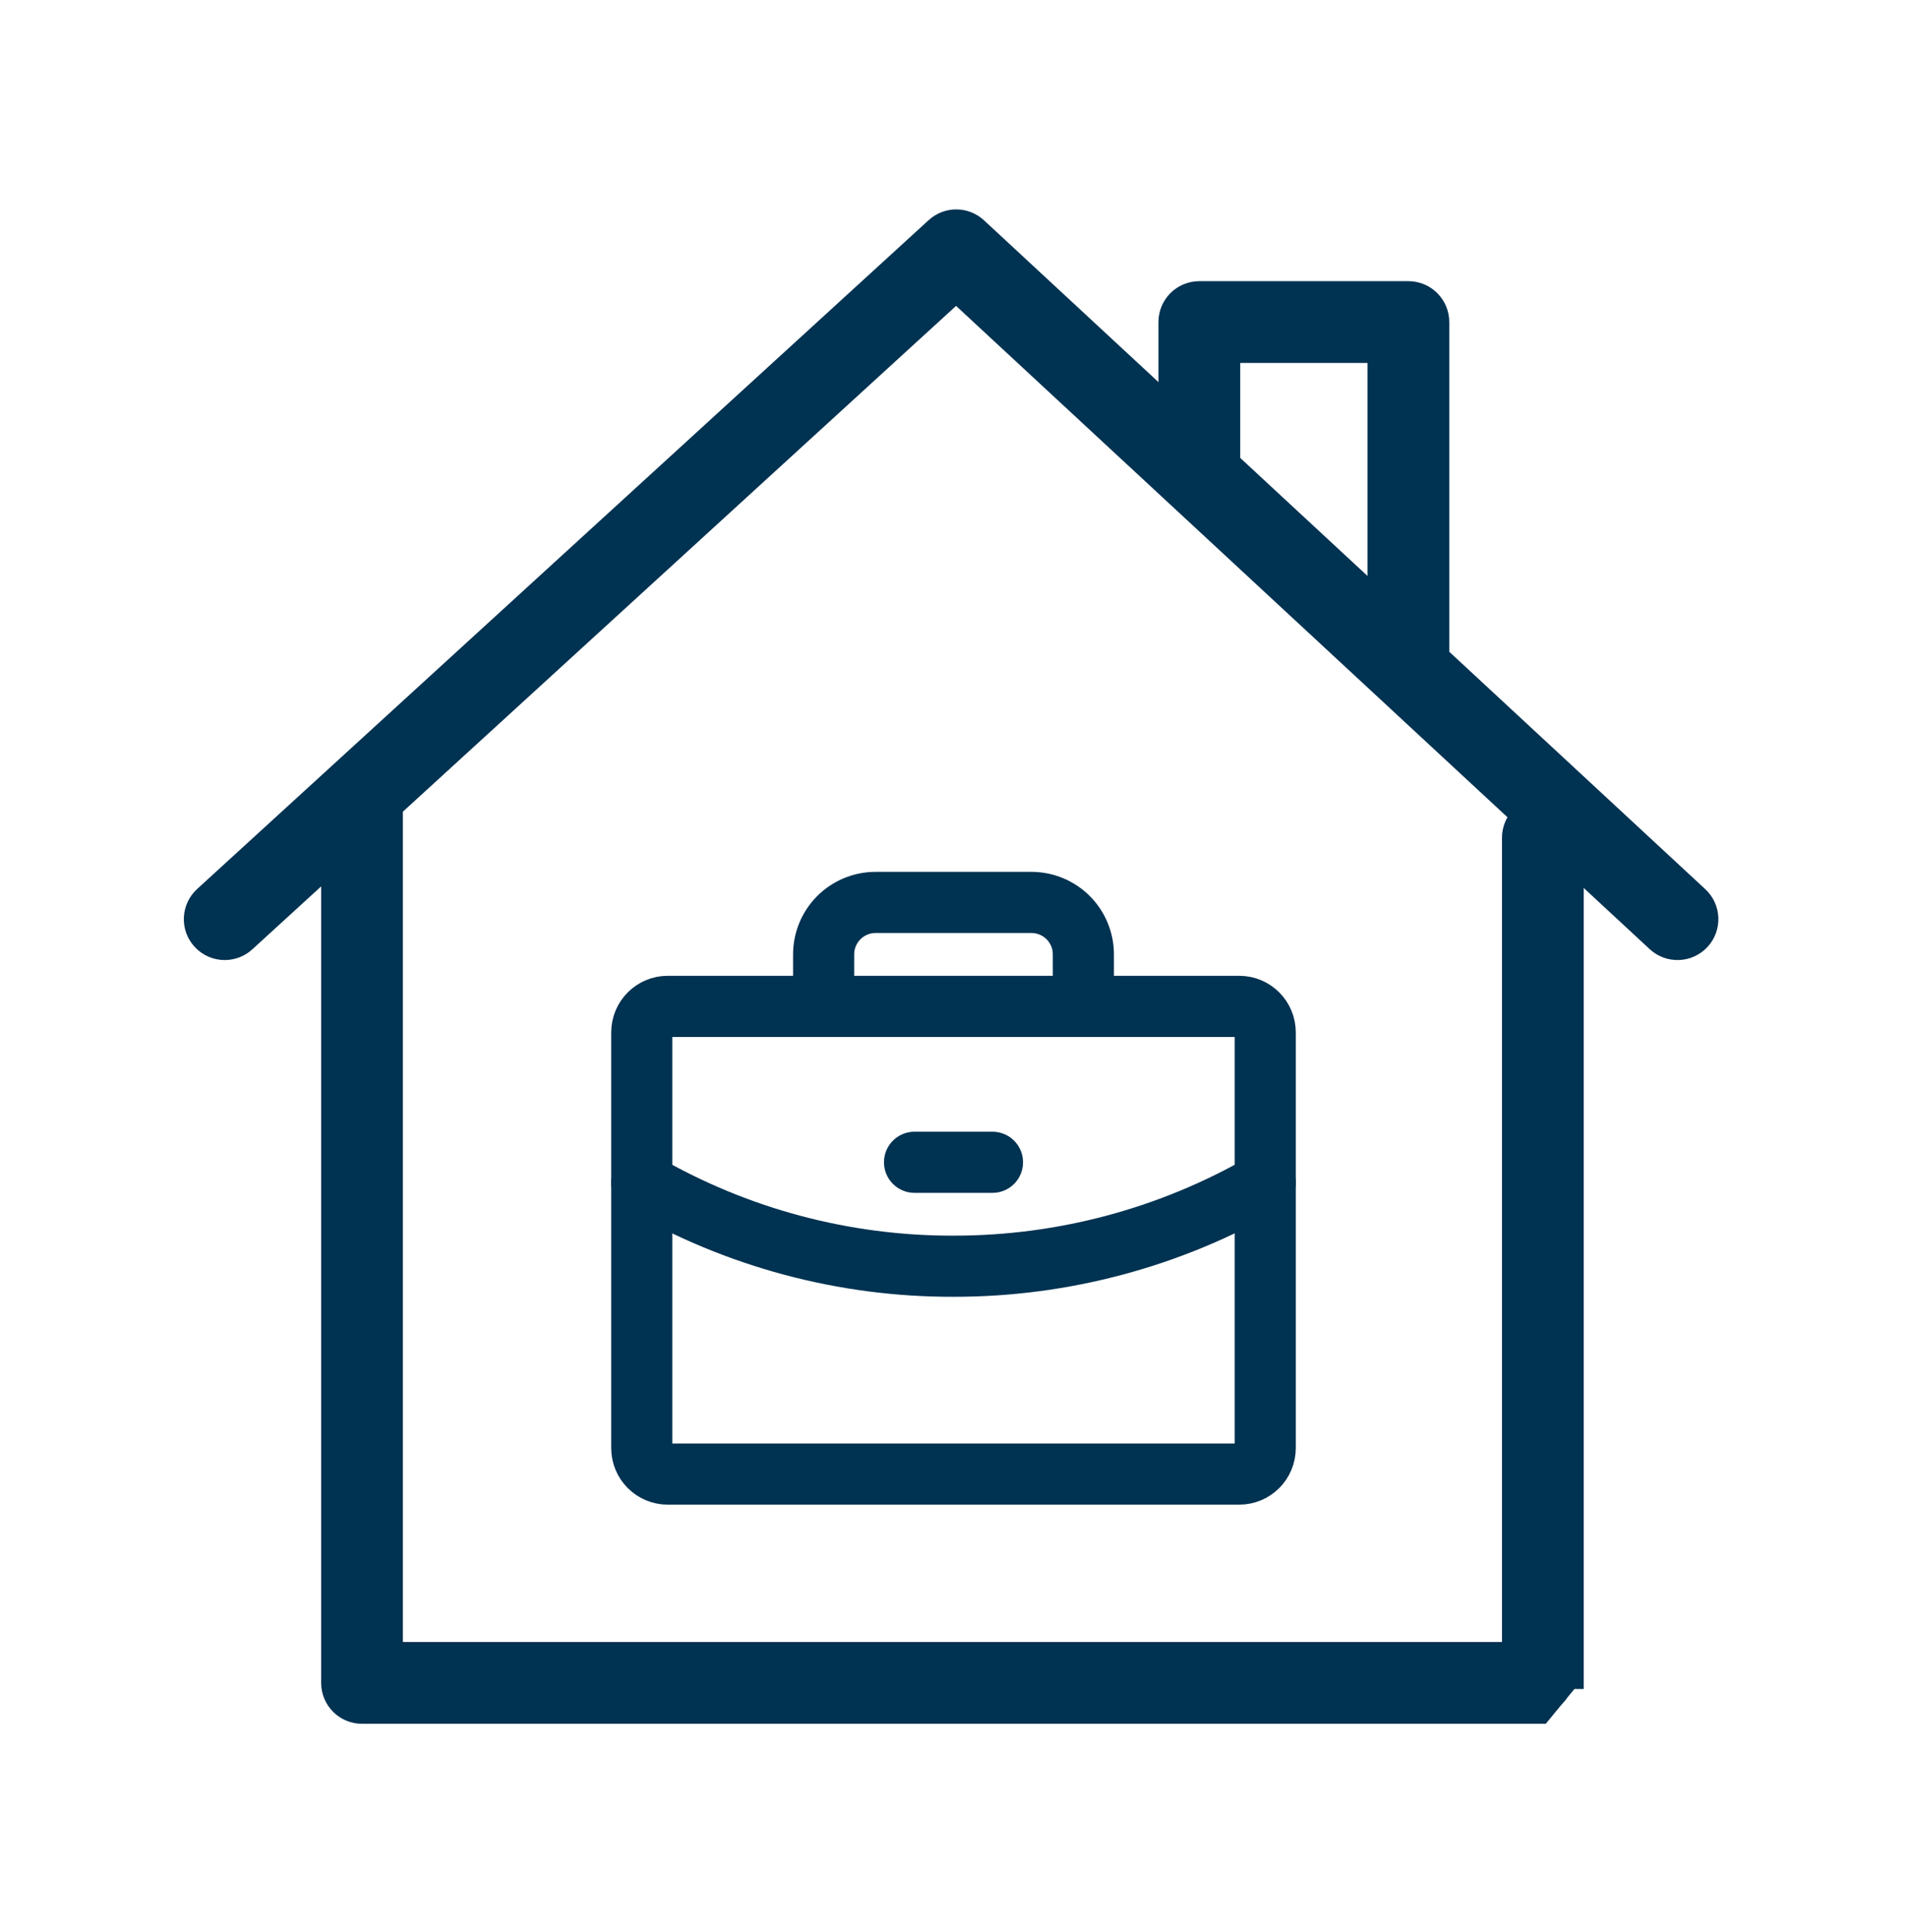 <svg xmlns="http://www.w3.org/2000/svg" width="78" height="79" viewBox="0 0 78 79" fill="none"><path d="M68.809 38.756H68.787C68.491 38.756 68.206 38.644 67.991 38.444L55.739 27.085C55.264 26.644 55.237 25.902 55.676 25.429C56.116 24.954 56.858 24.927 57.332 25.366L69.458 36.607C69.774 36.817 69.981 37.176 69.981 37.583C69.981 38.232 69.456 38.756 68.809 38.756ZM45.256 16.943C44.971 16.943 44.685 16.84 44.46 16.631C40.954 13.383 38.49 11.097 38.49 11.097C38.173 10.803 38.044 10.359 38.153 9.94C38.262 9.521 38.594 9.198 39.014 9.096L39.234 9.044C39.858 8.895 40.486 9.276 40.643 9.896C41.561 10.747 43.54 12.583 46.054 14.912C46.53 15.353 46.557 16.095 46.118 16.568C45.886 16.816 45.572 16.943 45.256 16.943Z" fill="#003251"></path><path d="M62.93 69.989C62.324 69.989 61.81 69.523 61.761 68.91C61.742 68.656 61.803 68.414 61.925 68.213V37.575C61.925 36.928 62.449 36.404 63.097 36.404C63.744 36.404 64.268 36.928 64.268 37.575V68.804C64.268 69.416 63.799 69.924 63.189 69.973L63.022 69.985C62.991 69.987 62.961 69.989 62.93 69.989Z" fill="#003251"></path><path d="M57.66 25.93C57.014 25.93 56.488 25.407 56.488 24.76L56.467 14.426C55.971 14.281 55.616 13.82 55.625 13.279C55.638 12.632 56.176 12.111 56.818 12.129L57.658 12.144C58.297 12.155 58.808 12.675 58.808 13.314L58.832 24.754C58.834 25.402 58.309 25.928 57.662 25.93C57.662 25.93 57.662 25.93 57.66 25.93Z" fill="#003251"></path><path d="M56.182 26.684C56.182 27.47 56.818 28.106 57.604 28.106C58.389 28.106 59.028 27.471 59.028 26.684V13.169C59.028 12.383 58.391 11.747 57.606 11.747H49.055C48.269 11.747 47.633 12.383 47.633 13.169V18.71C47.633 19.496 48.269 20.132 49.055 20.132C49.84 20.132 50.477 19.496 50.477 18.71V14.591H56.182V26.684Z" fill="#003251" stroke="#003251" stroke-width="0.5"></path><path d="M8.232 36.535L8.232 36.535C7.653 37.065 7.611 37.965 8.142 38.544C8.421 38.85 8.807 39.006 9.191 39.006C9.534 39.006 9.878 38.883 10.151 38.635L10.151 38.634L39.106 12.168L67.647 38.628L67.647 38.628C68.223 39.16 69.121 39.127 69.656 38.551L69.656 38.551C70.189 37.976 70.156 37.076 69.579 36.541L69.579 36.541L40.079 9.193C39.537 8.688 38.698 8.686 38.153 9.186L8.232 36.535Z" fill="#003251" stroke="#003251" stroke-width="0.5"></path><path d="M14.807 70.235H63.107L64.278 68.812H64.528V68.811V34.256C64.528 33.47 63.891 32.834 63.106 32.834C62.32 32.834 61.684 33.47 61.684 34.256V67.39H16.229V33.202C16.229 32.416 15.593 31.78 14.807 31.78C14.022 31.78 13.386 32.416 13.386 33.202V68.814C13.386 69.599 14.022 70.235 14.807 70.235Z" fill="#003251" stroke="#003251" stroke-width="0.5"></path><path d="M50.688 41.15H27.312C26.726 41.15 26.25 41.626 26.25 42.212V59.212C26.25 59.799 26.726 60.275 27.312 60.275H50.688C51.274 60.275 51.75 59.799 51.75 59.212V42.212C51.75 41.626 51.274 41.15 50.688 41.15Z" stroke="#003251" stroke-width="2.5" stroke-linecap="round" stroke-linejoin="round"></path><path d="M44.312 41.15V39.025C44.312 38.461 44.089 37.921 43.69 37.522C43.292 37.124 42.751 36.9 42.188 36.9H35.812C35.249 36.9 34.708 37.124 34.31 37.522C33.911 37.921 33.688 38.461 33.688 39.025V41.15" stroke="#003251" stroke-width="2.5" stroke-linecap="round" stroke-linejoin="round"></path><path d="M51.75 48.362C47.875 50.603 43.477 51.78 39 51.775C34.523 51.787 30.123 50.609 26.25 48.362" stroke="#003251" stroke-width="2.5" stroke-linecap="round" stroke-linejoin="round"></path><path d="M37.406 47.525H40.594" stroke="#003251" stroke-width="2.5" stroke-linecap="round" stroke-linejoin="round"></path></svg>